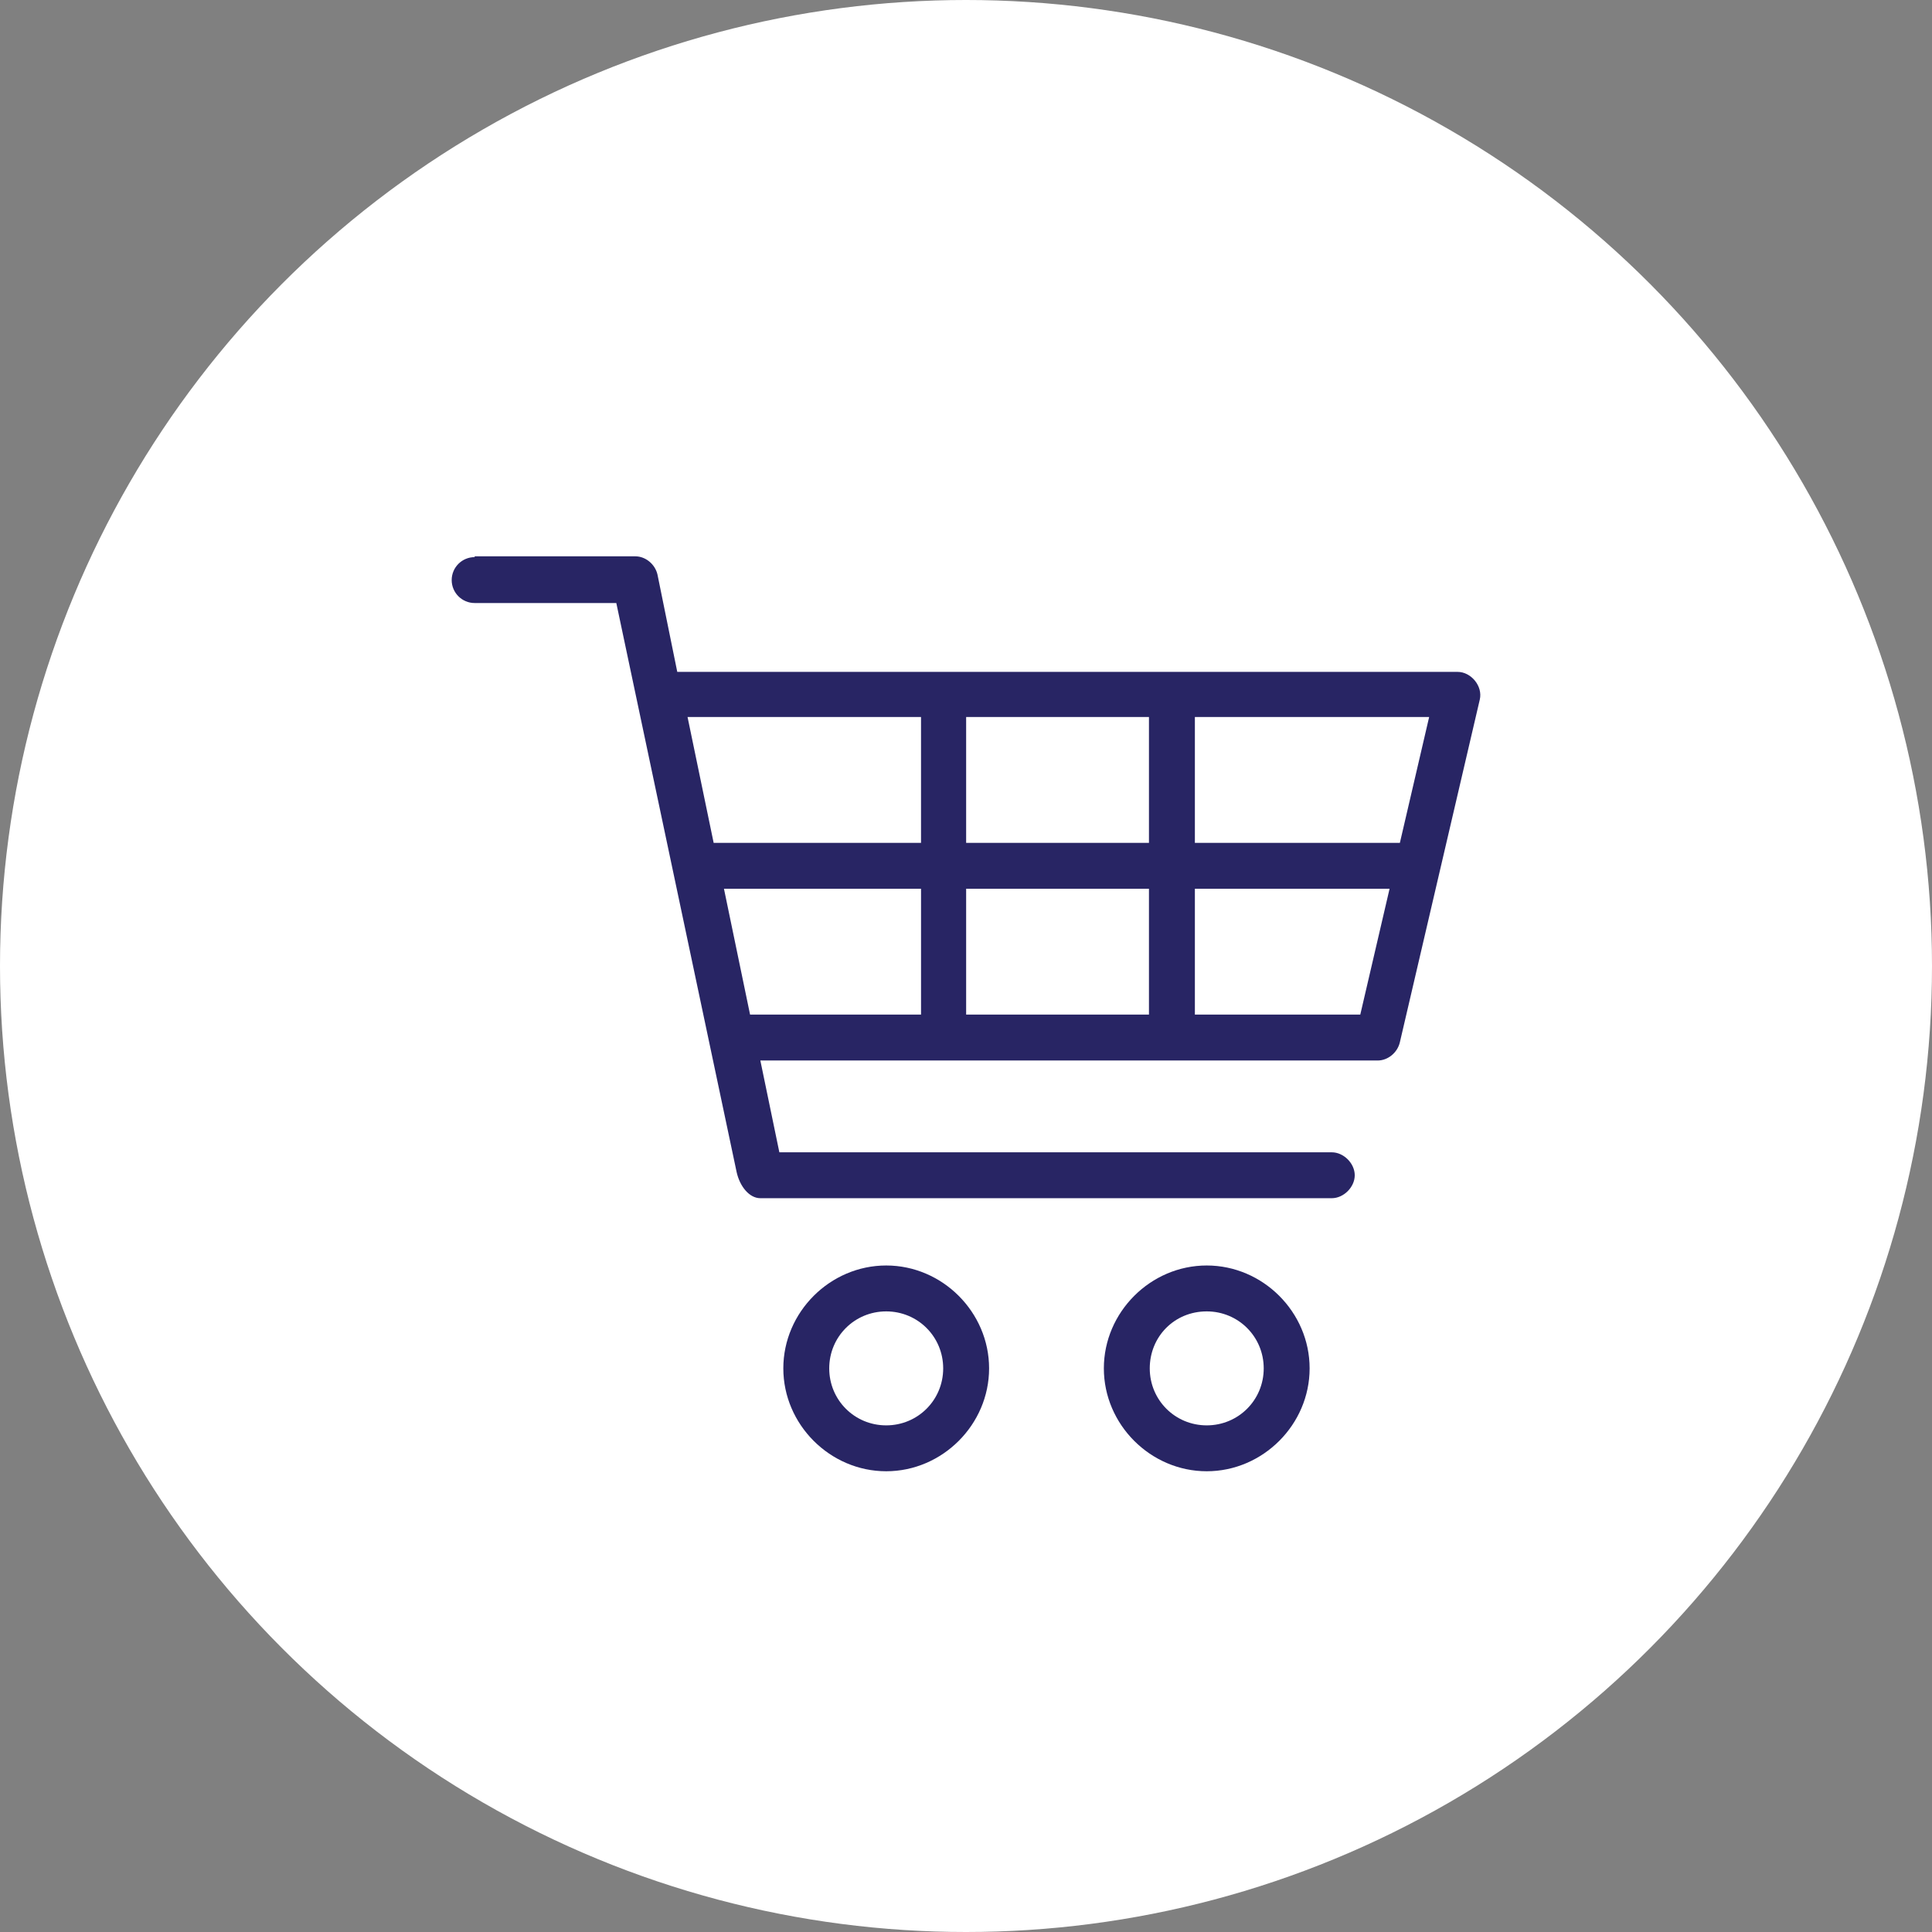 <?xml version="1.0" encoding="utf-8"?>
<!-- Generator: Adobe Illustrator 14.0.0, SVG Export Plug-In . SVG Version: 6.00 Build 43363)  -->
<!DOCTYPE svg PUBLIC "-//W3C//DTD SVG 1.1//EN" "http://www.w3.org/Graphics/SVG/1.1/DTD/svg11.dtd">
<svg version="1.1" id="Vrstva_1" xmlns:x="http://ns.adobe.com/Extensibility/1.0/" xmlns:i="http://ns.adobe.com/AdobeIllustrator/10.0/" xmlns:graph="http://ns.adobe.com/Graphs/1.0/"
	 xmlns="http://www.w3.org/2000/svg" xmlns:xlink="http://www.w3.org/1999/xlink" xmlns:a="http://ns.adobe.com/AdobeSVGViewerExtensions/3.0/"
	 x="0px" y="0px" width="150px" height="150px" viewBox="0 0 150 150" style="enable-background:new 0 0 150 150;"
	 xml:space="preserve">
<rect x="0" y="0" width="150" height="150" fill="#808080" stroke="none"/>
<style type="text/css">
<![CDATA[
	.st0{fill:#282564;}
	.st1{fill:#FFFFFF;}
]]>
</style>
<circle class="st1" cx="75" cy="75" r="75"/>
<g>
	<g transform="translate(0,-952.362)">
		<path class="st0" d="M36.851,995.617c-0.983,0-1.782,0.799-1.782,1.782c0,0.983,0.799,1.782,1.782,1.782H47.85l9.342,44.182
			c0.245,1.106,0.982,2.027,1.842,2.027H103.4c0.922,0,1.782-0.86,1.782-1.781c0-0.922-0.86-1.782-1.782-1.782H60.509l-1.476-7.128
			h47.931c0.799,0,1.535-0.615,1.721-1.414l6.205-26.607c0.246-1.045-0.676-2.151-1.72-2.151H52.583l-1.537-7.559
			c-0.184-0.799-0.921-1.413-1.72-1.413H36.851V995.617z M53.381,1008.03h18.127v9.771h-16.1L53.381,1008.03z M75.011,1008.03
			h14.194v9.771H75.011V1008.03z M92.77,1008.03h18.189l-2.273,9.771H92.77V1008.03z M56.208,1021.364h15.301v9.771H58.235
			L56.208,1021.364z M75.011,1021.364h14.194v9.771H75.011V1021.364z M92.77,1021.364h15.116l-2.274,9.771H92.77V1021.364z
			 M68.805,1050.614c-4.363,0-7.988,3.625-7.988,7.988c0,4.362,3.625,7.988,7.988,7.988s7.988-3.626,7.988-7.988
			C76.793,1054.239,73.168,1050.614,68.805,1050.614z M93.691,1050.614c-4.363,0-7.988,3.625-7.988,7.988
			c0,4.362,3.625,7.988,7.988,7.988s7.988-3.626,7.988-7.988C101.68,1054.239,98.055,1050.614,93.691,1050.614z M68.805,1054.178
			c2.457,0,4.424,1.966,4.424,4.425c0,2.458-1.967,4.424-4.424,4.424c-2.459,0-4.424-1.966-4.424-4.424
			C64.381,1056.143,66.346,1054.178,68.805,1054.178z M93.691,1054.178c2.458,0,4.424,1.966,4.424,4.425
			c0,2.458-1.966,4.424-4.424,4.424c-2.459,0-4.424-1.966-4.424-4.424C89.268,1056.143,91.172,1054.178,93.691,1054.178z"/>
	</g>
</g>
</svg>
